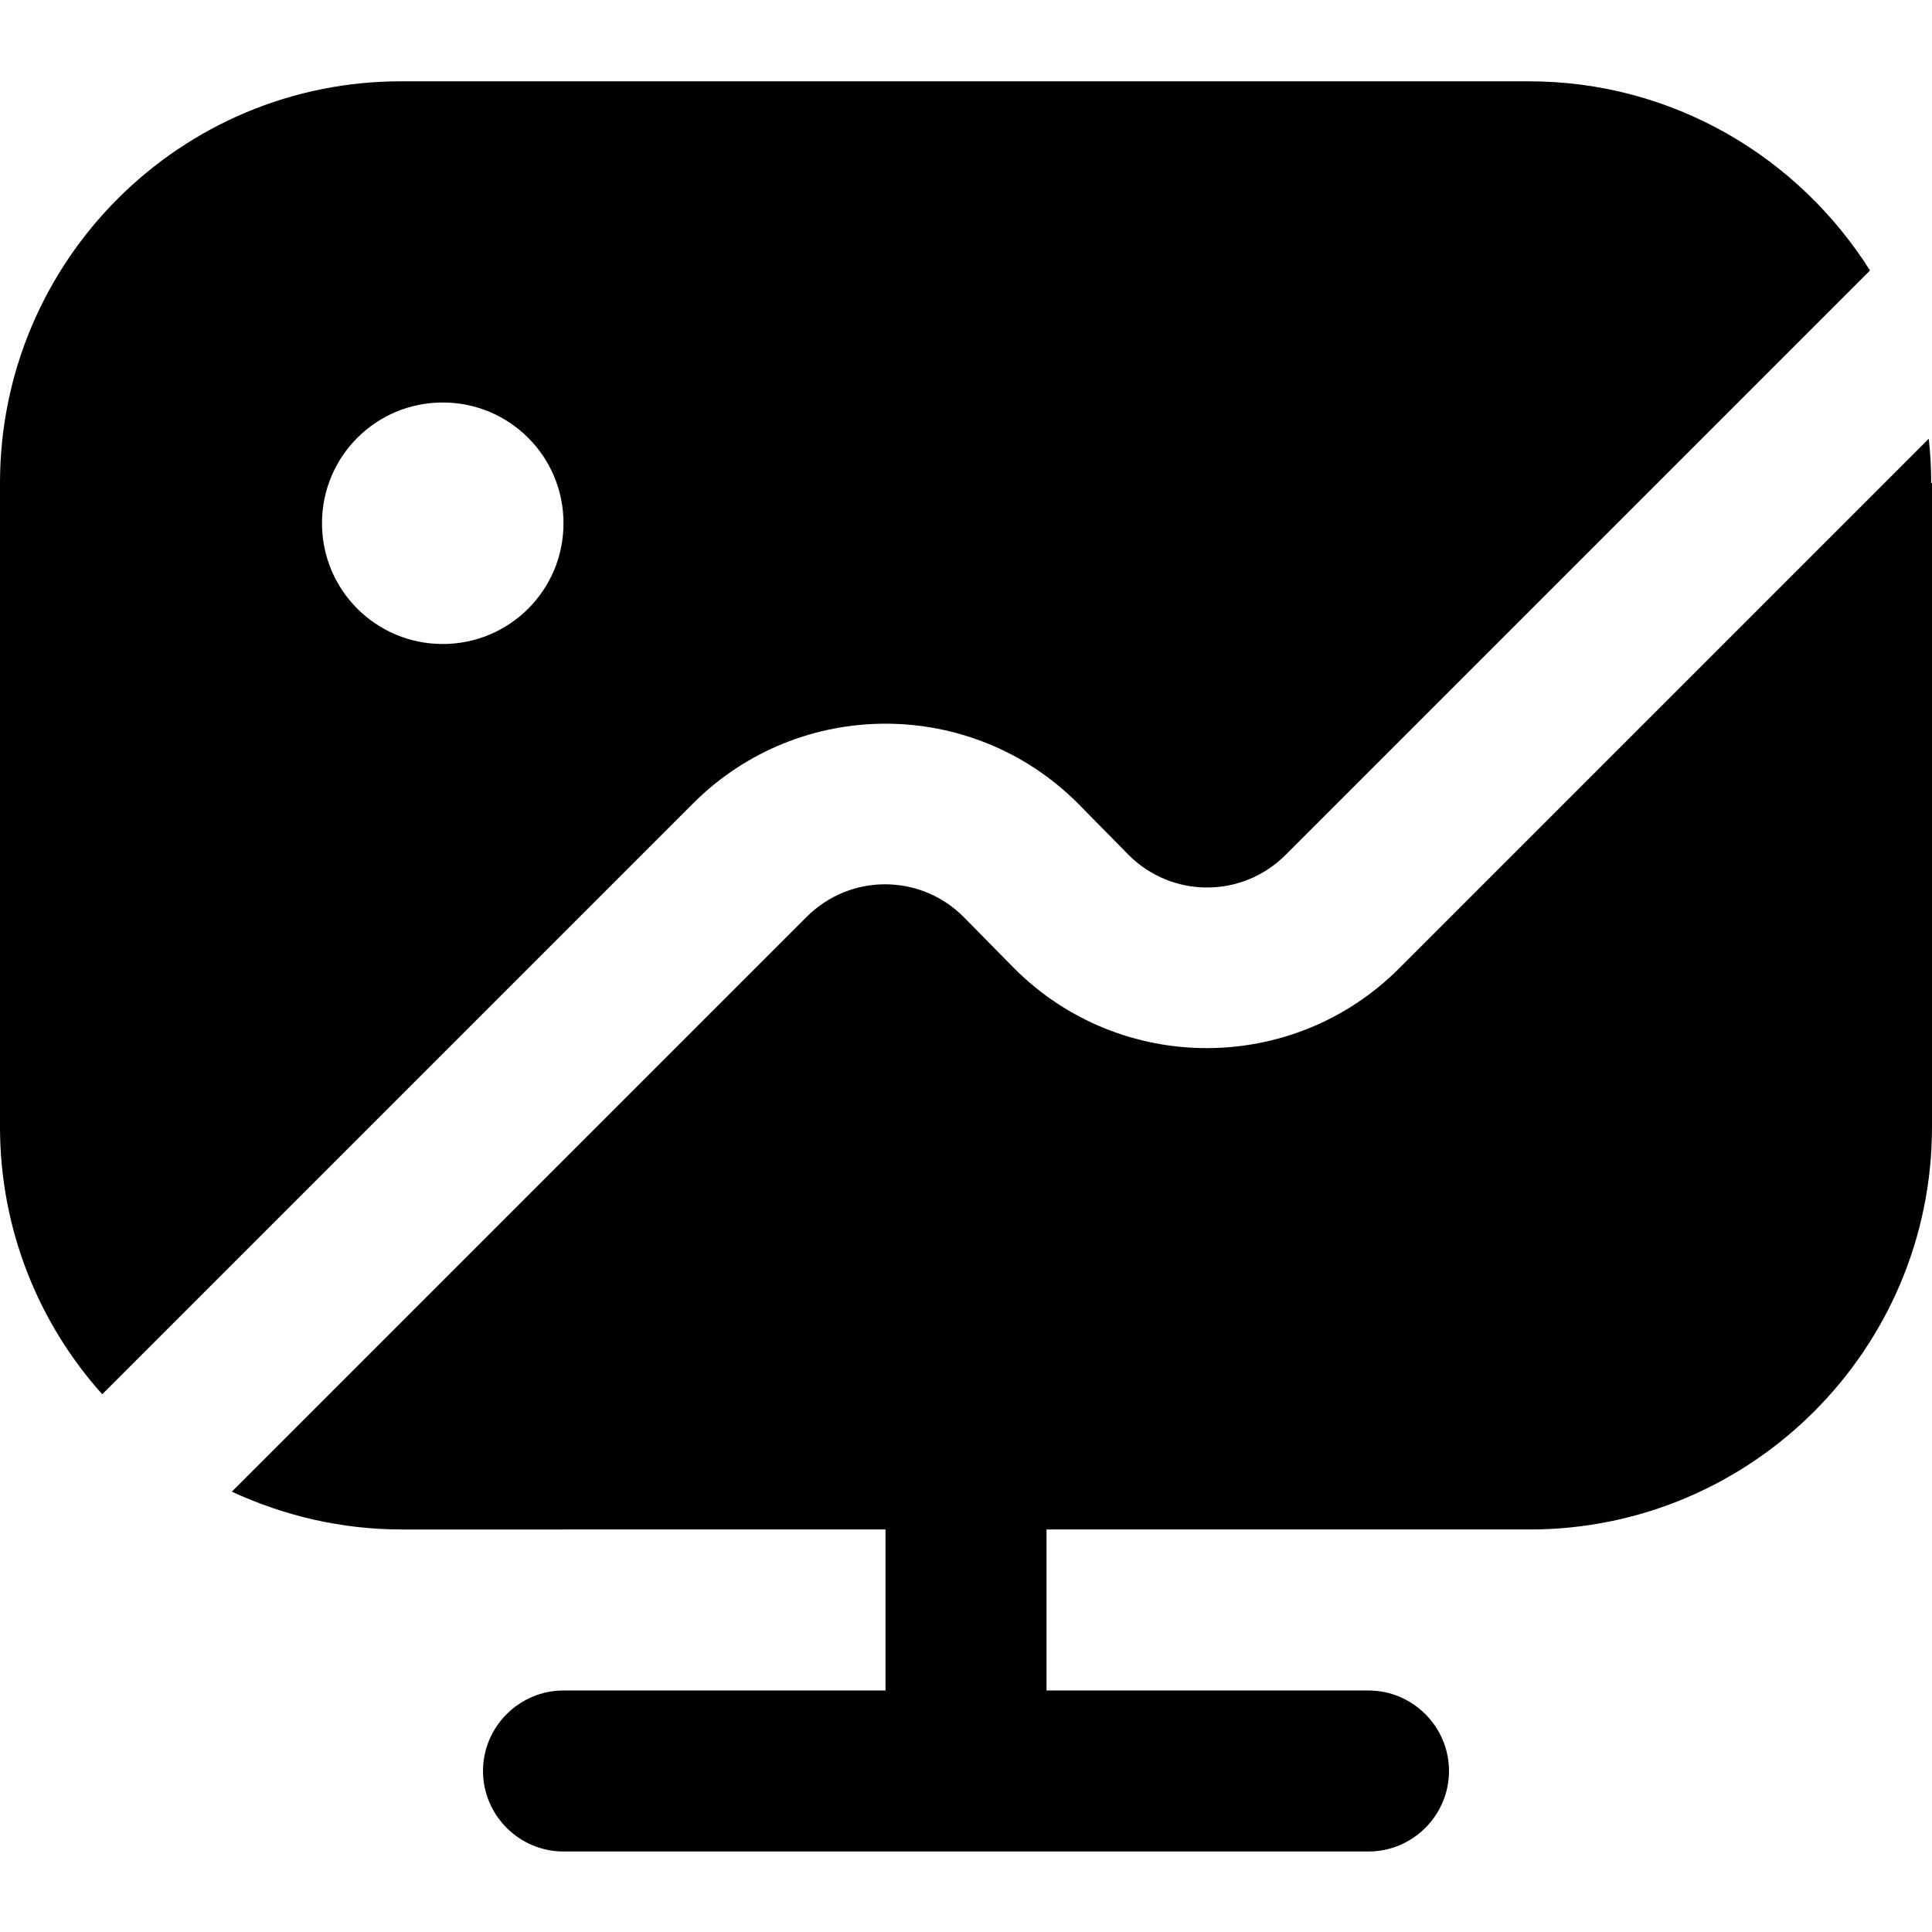 <?xml version="1.0" encoding="UTF-8"?>
<svg xmlns="http://www.w3.org/2000/svg" id="Layer_1" data-name="Layer 1" viewBox="0 0 24 24" width="512" height="512"><path d="M13.39,9.98l.63,.64c.54,.54,1.41,.54,1.95,0l7.26-7.26c-.89-1.41-2.45-2.35-4.24-2.35H5C2.24,1,0,3.24,0,6V14c0,1.27,.48,2.44,1.27,3.32l7.34-7.34c1.32-1.32,3.46-1.32,4.78,0Zm-7.89-1.98c-.83,0-1.5-.67-1.5-1.5s.67-1.5,1.5-1.5,1.5,.67,1.5,1.5-.67,1.5-1.5,1.5Zm18.5-2V14c0,2.76-2.24,5-5,5h-6v2h4c.55,0,1,.45,1,1s-.45,1-1,1H7c-.55,0-1-.45-1-1s.45-1,1-1h4v-2H5c-.76,0-1.47-.17-2.12-.47l7.14-7.14c.54-.54,1.41-.54,1.95,0l.63,.64c1.32,1.32,3.46,1.32,4.78,0l6.58-6.58c.02,.18,.03,.37,.03,.55Z"/></svg>
